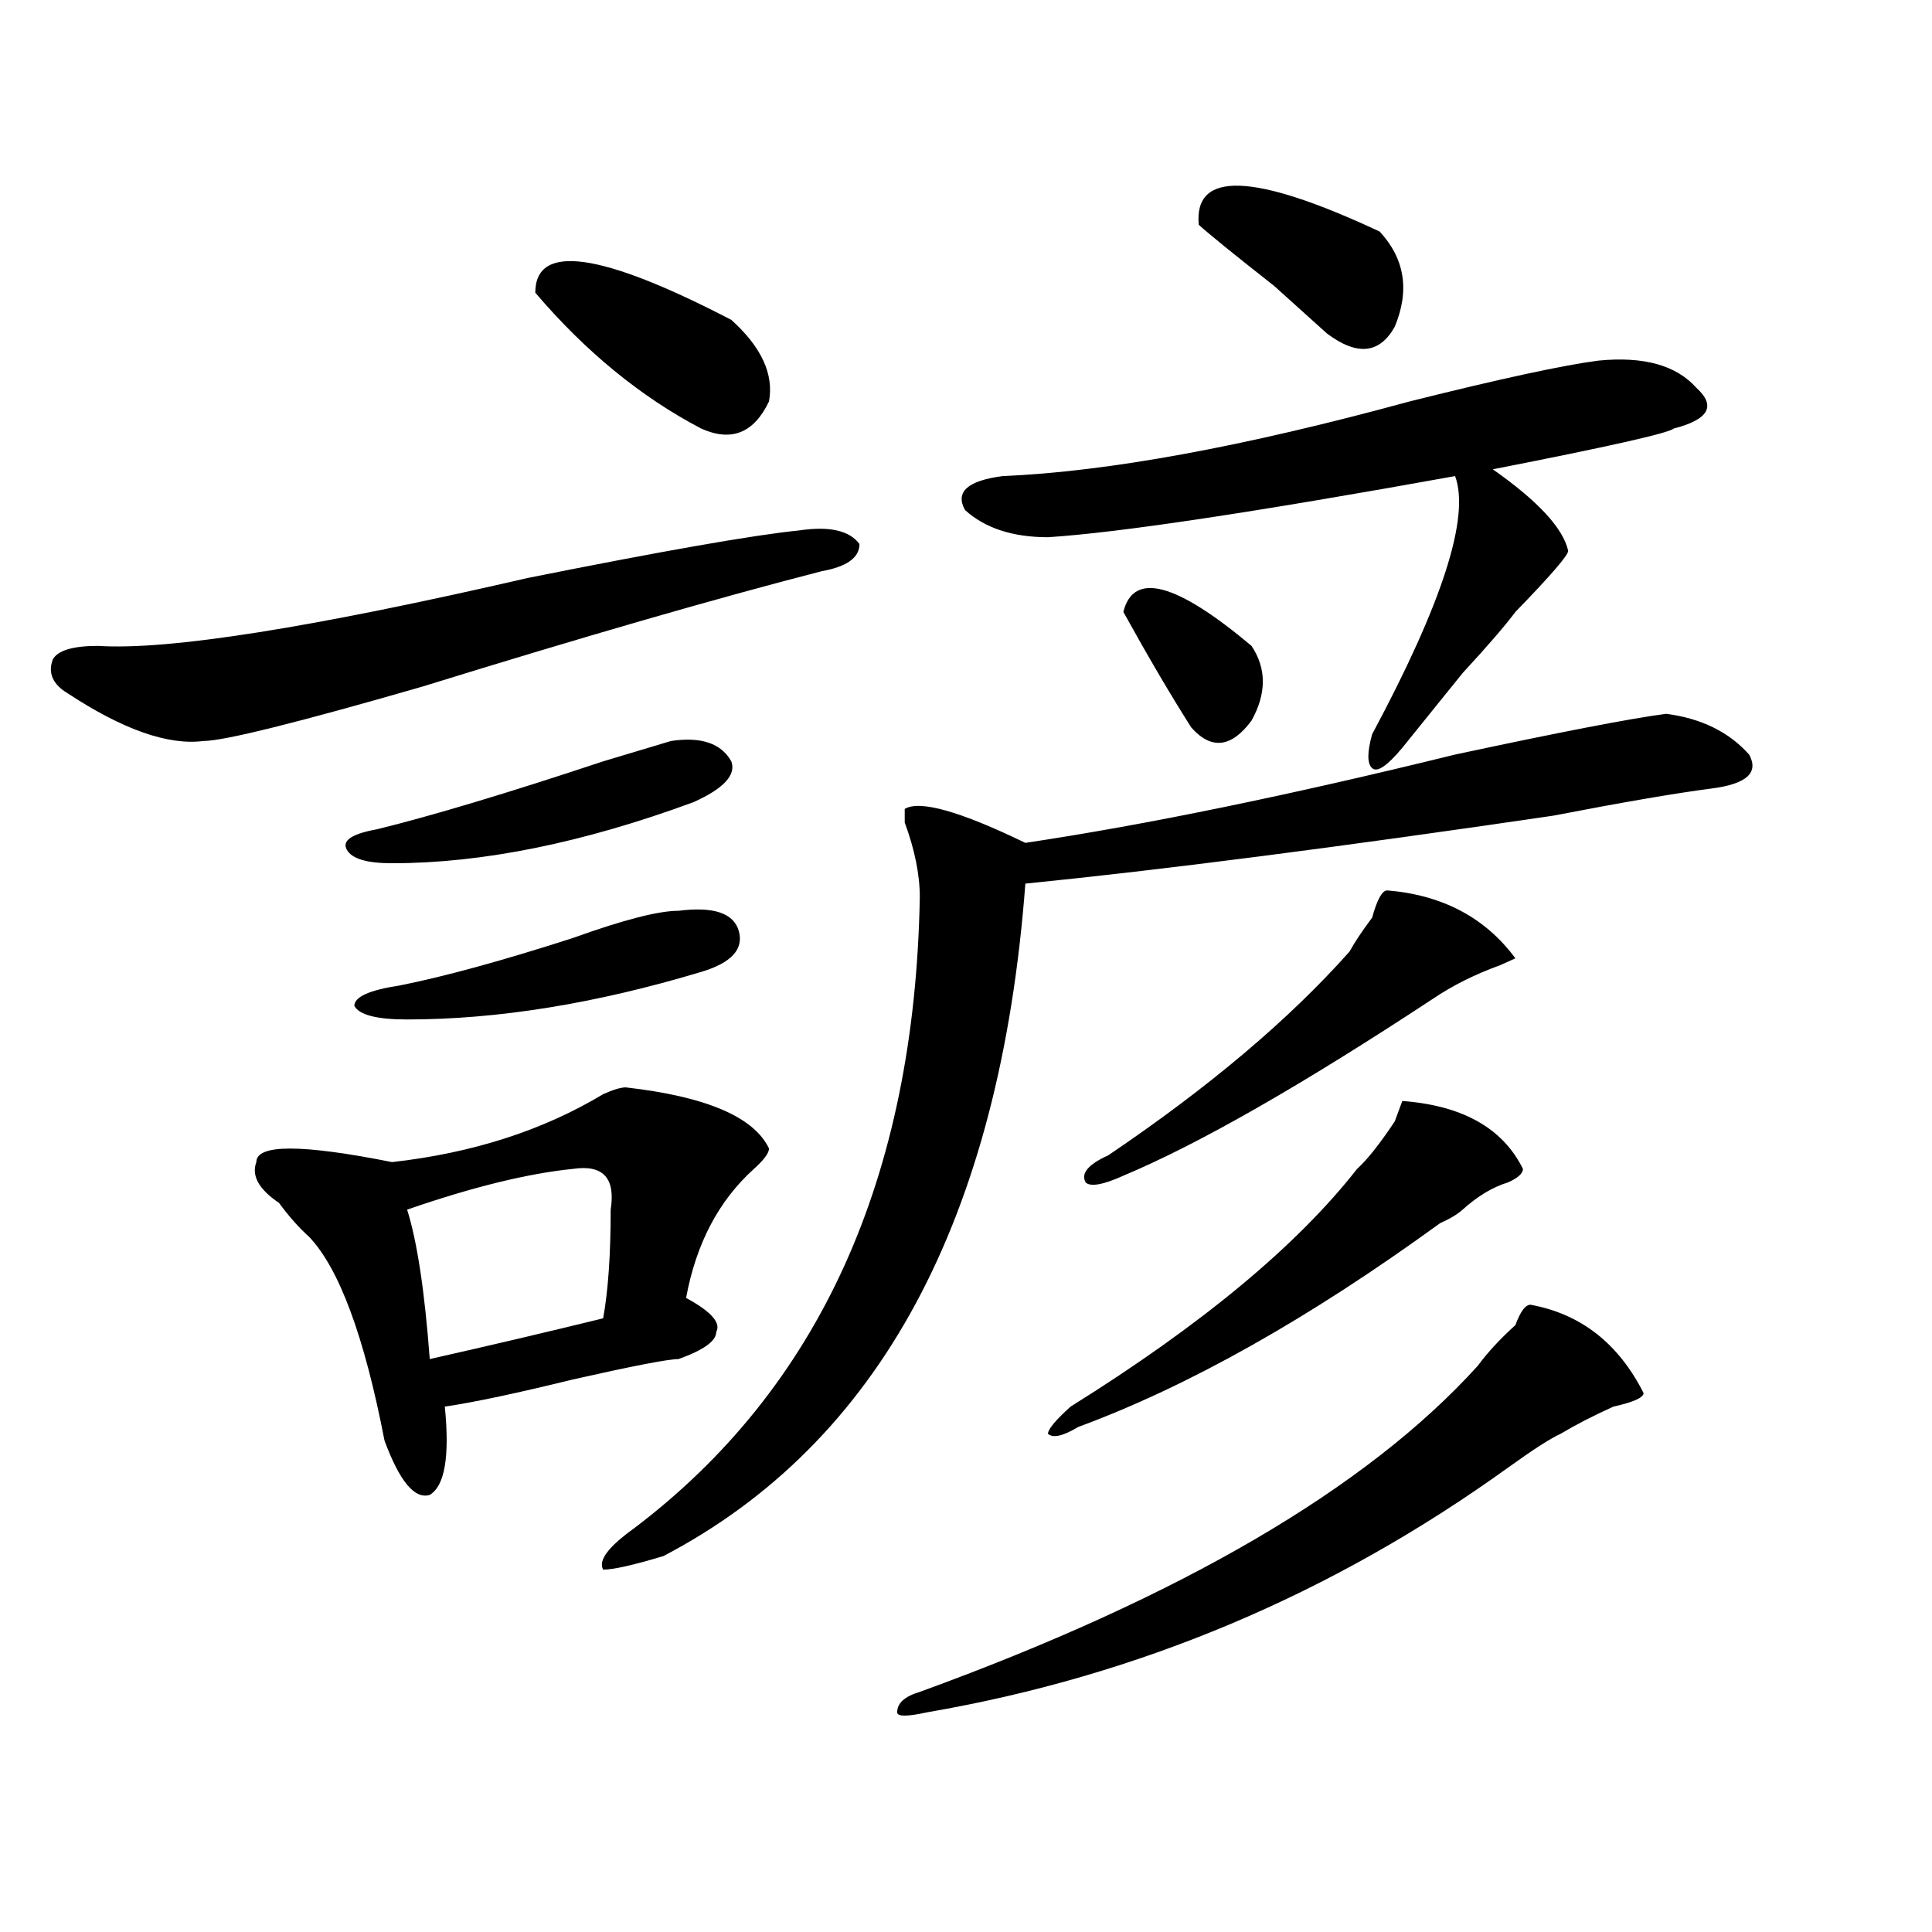 <?xml version="1.0" encoding="utf-8"?>
<!-- Generator: Adobe Illustrator 16.0.0, SVG Export Plug-In . SVG Version: 6.00 Build 0)  -->
<!DOCTYPE svg PUBLIC "-//W3C//DTD SVG 1.1//EN" "http://www.w3.org/Graphics/SVG/1.1/DTD/svg11.dtd">
<svg version="1.1" id="图层_1" xmlns="http://www.w3.org/2000/svg" xmlns:xlink="http://www.w3.org/1999/xlink" x="0px" y="0px"
	 width="1000px" height="1000px" viewBox="0 0 1000 1000" enable-background="new 0 0 1000 1000" xml:space="preserve">
<path d="M413.649,274.547c15.609-2.308,25.975,0,31.219,7.031c0,7.031-6.524,11.755-19.512,14.063
	c-54.633,14.063-123.594,34.003-206.824,59.766c-65.059,18.786-102.802,28.125-113.168,28.125
	c-18.231,2.362-41.645-5.823-70.242-24.609c-7.805-4.669-10.427-10.547-7.805-17.578c2.561-4.669,10.365-7.031,23.414-7.031
	c36.402,2.362,110.546-9.339,222.434-35.156C343.407,285.094,390.235,276.909,413.649,274.547z M323.895,562.828
	c41.584,4.724,66.34,15.271,74.145,31.641c0,2.362-2.622,5.878-7.805,10.547c-18.231,16.425-29.938,38.672-35.121,66.797
	c12.988,7.031,18.17,12.909,15.609,17.578c0,4.724-6.524,9.394-19.512,14.063c-5.244,0-23.414,3.516-54.633,10.547
	c-28.658,7.031-50.73,11.755-66.34,14.063c2.561,25.817,0,41.034-7.805,45.703c-7.805,2.362-15.609-7.031-23.414-28.125
	c-10.427-53.888-23.414-89.044-39.023-105.469c-5.244-4.669-10.427-10.547-15.609-17.578c-10.427-7.031-14.329-14.063-11.707-21.094
	c0-9.339,23.414-9.339,70.242,0c41.584-4.669,78.047-16.37,109.266-35.156C317.371,564.036,321.273,562.828,323.895,562.828z
	 M347.309,383.531c15.609-2.308,25.975,1.208,31.219,10.547c2.561,7.031-3.902,14.063-19.512,21.094
	c-57.255,21.094-109.266,31.641-156.094,31.641c-13.049,0-20.853-2.308-23.414-7.031c-2.622-4.669,2.561-8.185,15.609-10.547
	c28.597-7.031,67.62-18.731,117.07-35.156C327.797,389.409,339.504,385.894,347.309,383.531z M351.211,471.422
	c18.17-2.308,28.597,1.208,31.219,10.547c2.561,9.394-3.902,16.425-19.512,21.094c-54.633,16.425-105.363,24.609-152.191,24.609
	c-15.609,0-24.756-2.308-27.316-7.031c0-4.669,7.805-8.185,23.414-10.547c23.414-4.669,53.291-12.854,89.754-24.609
	C322.553,476.146,340.785,471.422,351.211,471.422z M296.579,605.016c-23.414,2.362-52.072,9.394-85.852,21.094
	c5.183,16.425,9.085,42.188,11.707,77.344c31.219-7.031,61.096-14.063,89.754-21.094c2.561-14.063,3.902-32.794,3.902-56.25
	C318.651,609.739,312.188,602.708,296.579,605.016z M277.067,151.5c0-25.763,33.78-21.094,101.461,14.063
	c15.609,14.063,22.073,28.125,19.512,42.188c-7.805,16.425-19.512,21.094-35.121,14.063
	C331.7,205.442,303.042,181.987,277.067,151.5z M862.418,369.469c18.17,2.362,32.499,9.394,42.926,21.094
	c5.183,9.394-1.342,15.271-19.512,17.578c-18.231,2.362-45.548,7.031-81.949,14.063c-111.887,16.425-202.922,28.125-273.164,35.156
	c-13.049,173.474-75.486,289.489-187.313,348.047c-15.609,4.724-26.036,7.031-31.219,7.031c-2.622-4.669,2.561-11.7,15.609-21.094
	c96.217-72.62,145.667-181.604,148.289-326.953c0-11.7-2.622-24.609-7.805-38.672v-7.031c7.805-4.669,28.597,1.208,62.438,17.578
	c62.438-9.339,136.582-24.609,222.434-45.703C807.786,378.862,844.187,371.831,862.418,369.469z M792.176,675.328
	c25.975,4.724,45.487,19.94,58.535,45.703c0,2.362-5.244,4.724-15.609,7.031c-10.427,4.724-19.512,9.394-27.316,14.063
	c-5.244,2.362-14.329,8.239-27.316,17.578c-91.095,65.588-191.215,107.775-300.48,126.563c-10.427,2.307-15.609,2.307-15.609,0
	c0-4.725,3.902-8.24,11.707-10.547C611.327,826.5,707.605,770.25,764.86,706.969c5.183-7.031,11.707-14.063,19.512-21.094
	C786.932,678.844,789.554,675.328,792.176,675.328z M827.297,186.656c23.414-2.308,40.304,2.362,50.73,14.063
	c10.365,9.394,6.463,16.425-11.707,21.094c-2.622,2.362-33.841,9.394-93.656,21.094c23.414,16.425,36.402,30.487,39.023,42.188
	c0,2.362-9.146,12.909-27.316,31.641c-5.244,7.031-14.329,17.578-27.316,31.641l-31.219,38.672
	c-7.805,9.394-13.049,12.909-15.609,10.547c-2.622-2.308-2.622-8.185,0-17.578c36.402-67.95,50.73-112.5,42.926-133.594
	c-104.083,18.786-174.325,29.333-210.727,31.641c-18.231,0-32.56-4.669-42.926-14.063c-5.244-9.339,1.281-15.216,19.512-17.578
	c54.633-2.308,124.875-15.216,210.727-38.672C776.567,196.05,809.066,189.019,827.297,186.656z M788.274,605.016
	c0,2.362-2.622,4.724-7.805,7.031c-7.805,2.362-15.609,7.031-23.414,14.063c-2.622,2.362-6.524,4.724-11.707,7.031
	c-67.681,49.219-130.119,84.375-187.313,105.469c-7.805,4.724-13.049,5.878-15.609,3.516c0-2.308,3.902-7.031,11.707-14.063
	c67.62-42.188,117.07-83.167,148.289-123.047c5.183-4.669,11.707-12.854,19.512-24.609l3.902-10.547
	C757.055,572.222,777.847,583.922,788.274,605.016z M718.032,460.875c28.597,2.362,50.73,14.063,66.34,35.156l-7.805,3.516
	c-13.049,4.724-24.756,10.547-35.121,17.578c-67.681,44.55-120.973,75.036-159.996,91.406c-10.427,4.724-16.951,5.878-19.512,3.516
	c-2.622-4.669,1.281-9.339,11.707-14.063c52.011-35.156,93.656-70.313,124.875-105.469c2.561-4.669,6.463-10.547,11.707-17.578
	C712.788,465.599,715.41,460.875,718.032,460.875z M581.45,316.734c5.183-21.094,27.316-15.216,66.34,17.578
	c7.805,11.755,7.805,24.609,0,38.672c-10.427,14.063-20.853,15.271-31.219,3.516C606.144,360.13,594.437,340.19,581.45,316.734z
	 M620.473,116.344c-2.622-28.125,28.597-26.917,93.656,3.516c12.988,14.063,15.609,30.487,7.805,49.219
	c-7.805,14.063-19.512,15.271-35.121,3.516c-2.622-2.308-11.707-10.547-27.316-24.609
	C638.643,131.614,625.656,121.067,620.473,116.344z"/>
</svg>
